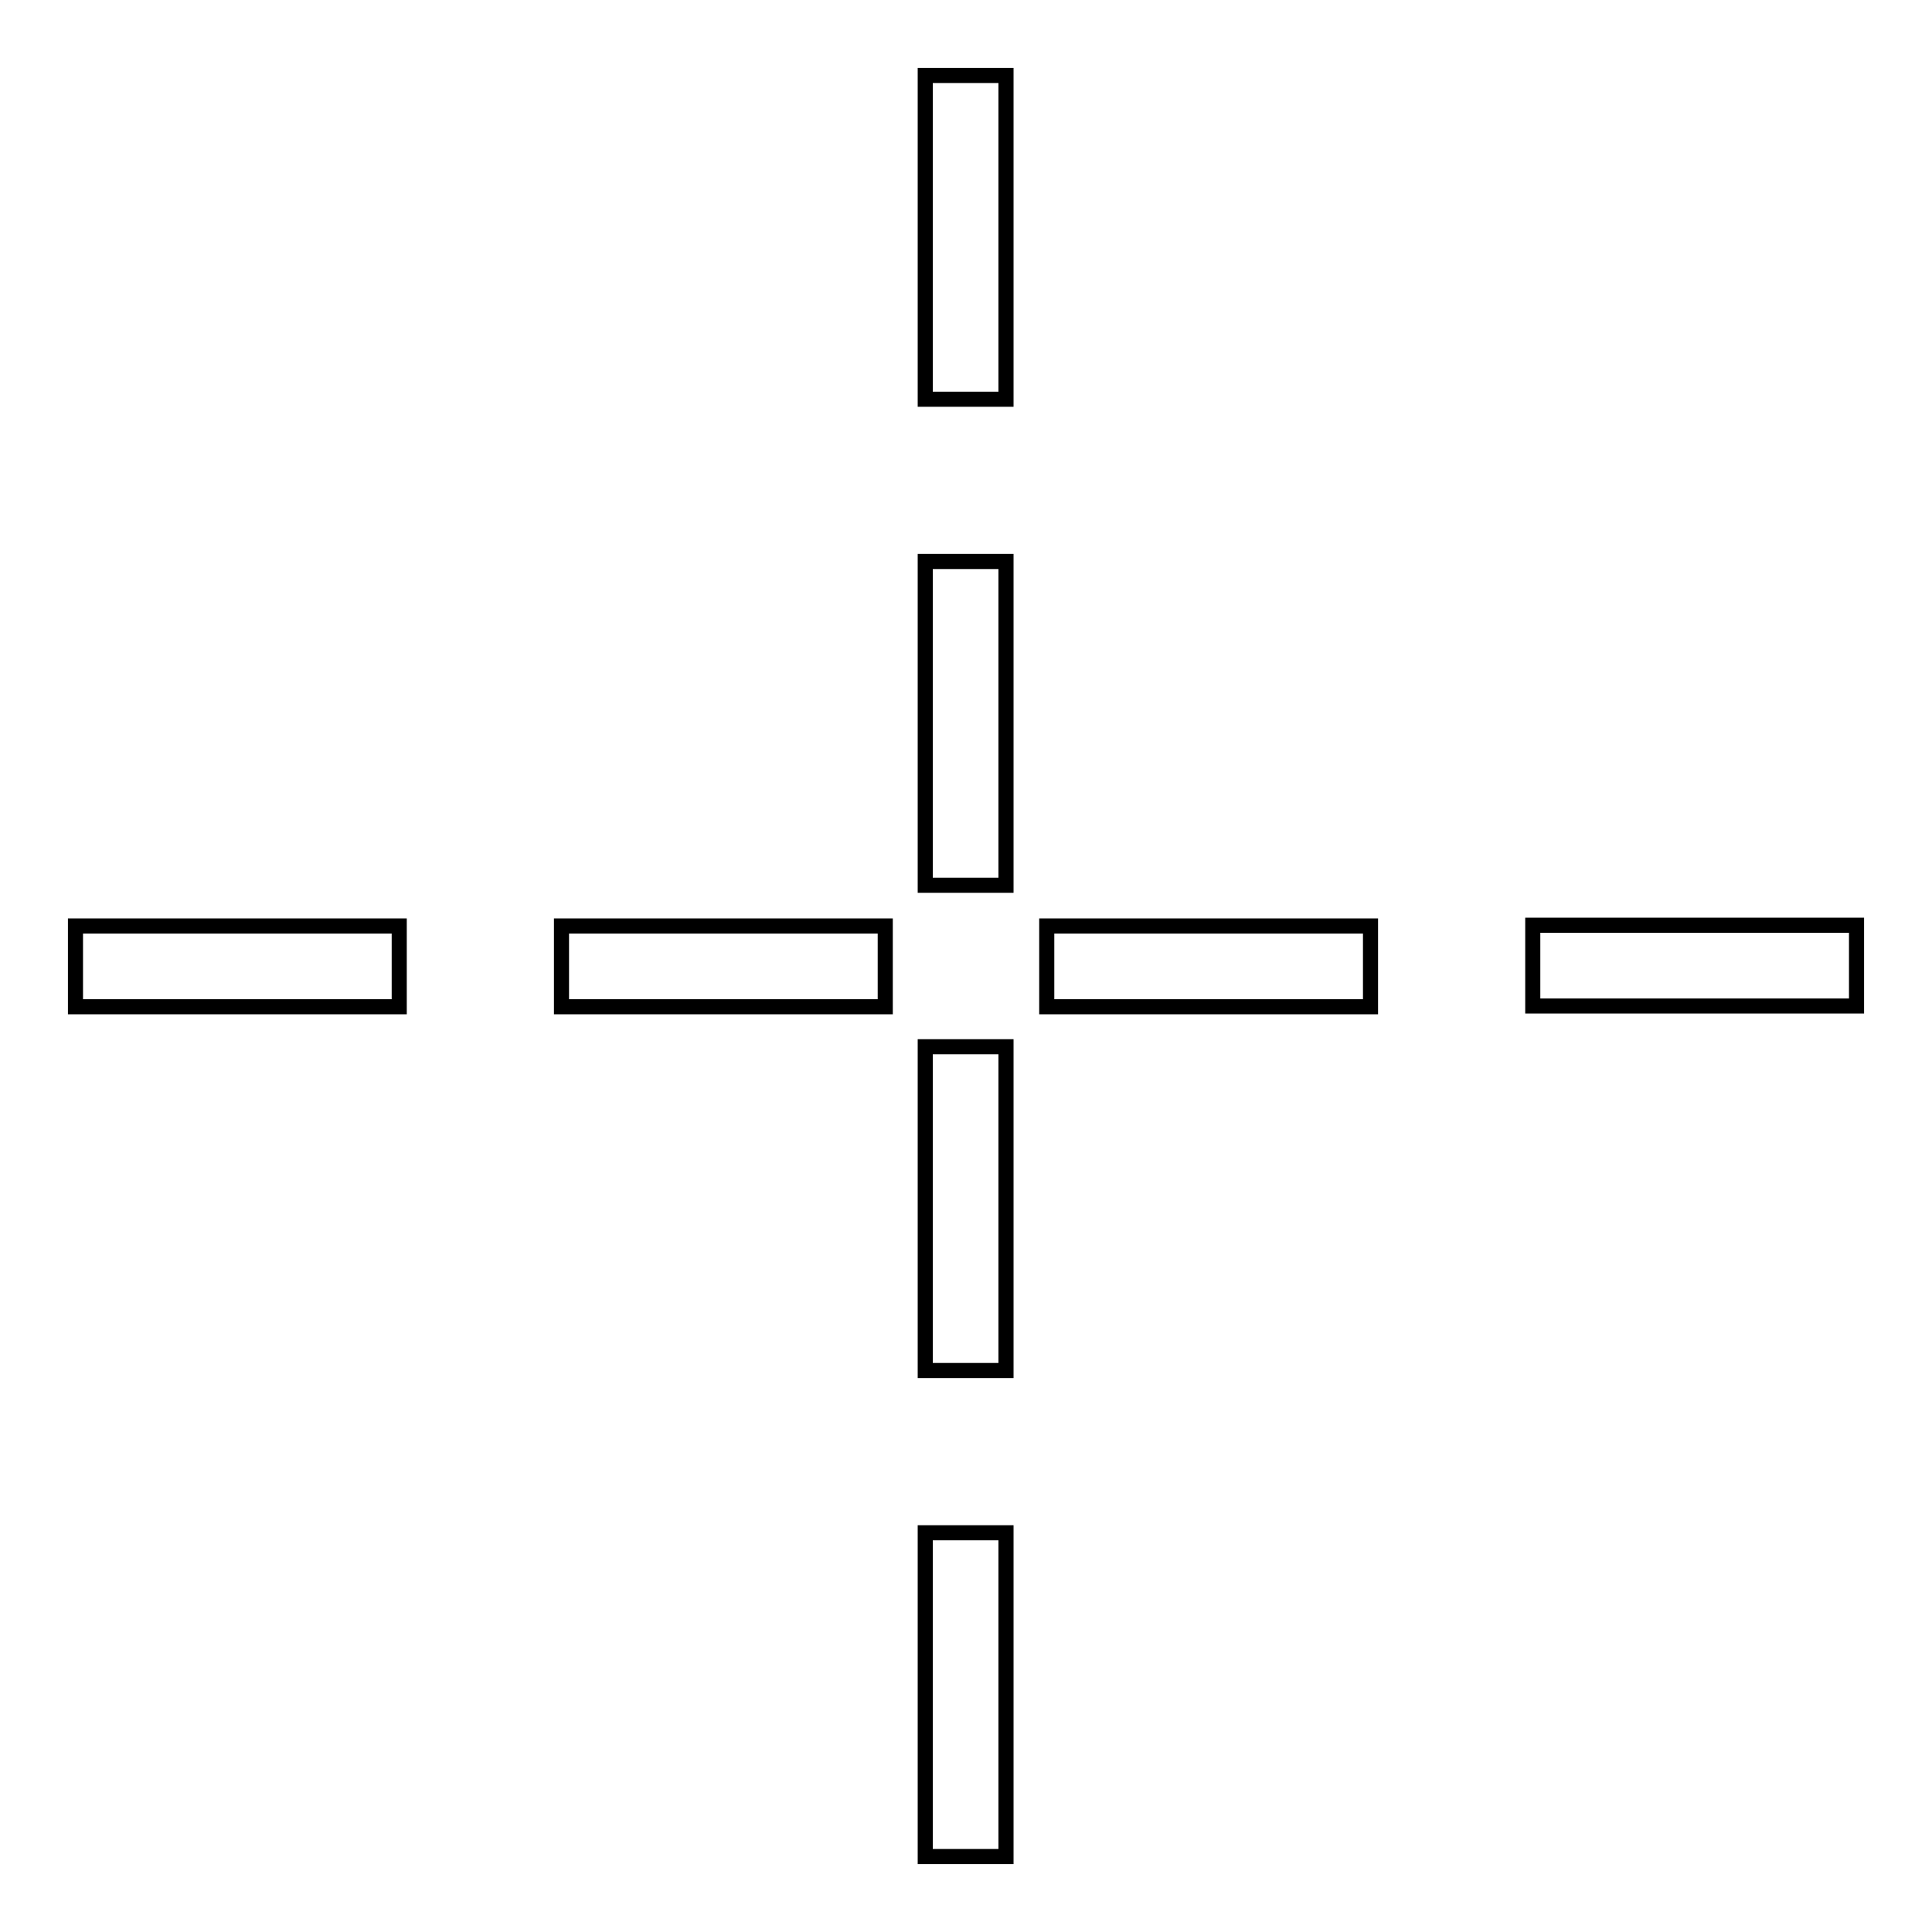 <?xml version="1.0" encoding="utf-8"?>
<!-- Svg Vector Icons : http://www.onlinewebfonts.com/icon -->
<!DOCTYPE svg PUBLIC "-//W3C//DTD SVG 1.1//EN" "http://www.w3.org/Graphics/SVG/1.1/DTD/svg11.dtd">
<svg version="1.1" xmlns="http://www.w3.org/2000/svg" xmlns:xlink="http://www.w3.org/1999/xlink" x="0px" y="0px" viewBox="0 0 256 256" enable-background="new 0 0 256 256" xml:space="preserve">
<g> <path stroke-width="2" fill-opacity="0" stroke="#000000"  d="M122.6,52.9h10.7V10h-10.7V52.9z M122.6,117.3h10.7V74.4h-10.7V117.3z M122.6,181.6h10.7v-42.9h-10.7V181.6 z M122.6,246h10.7v-42.9h-10.7V246z M203.1,122.6v10.7H246v-10.7H203.1z M138.7,133.4h42.9v-10.7h-42.9V133.4z M74.4,133.4h42.9 v-10.7H74.4V133.4z M10,133.4h42.9v-10.7H10V133.4z"/></g>
</svg>
